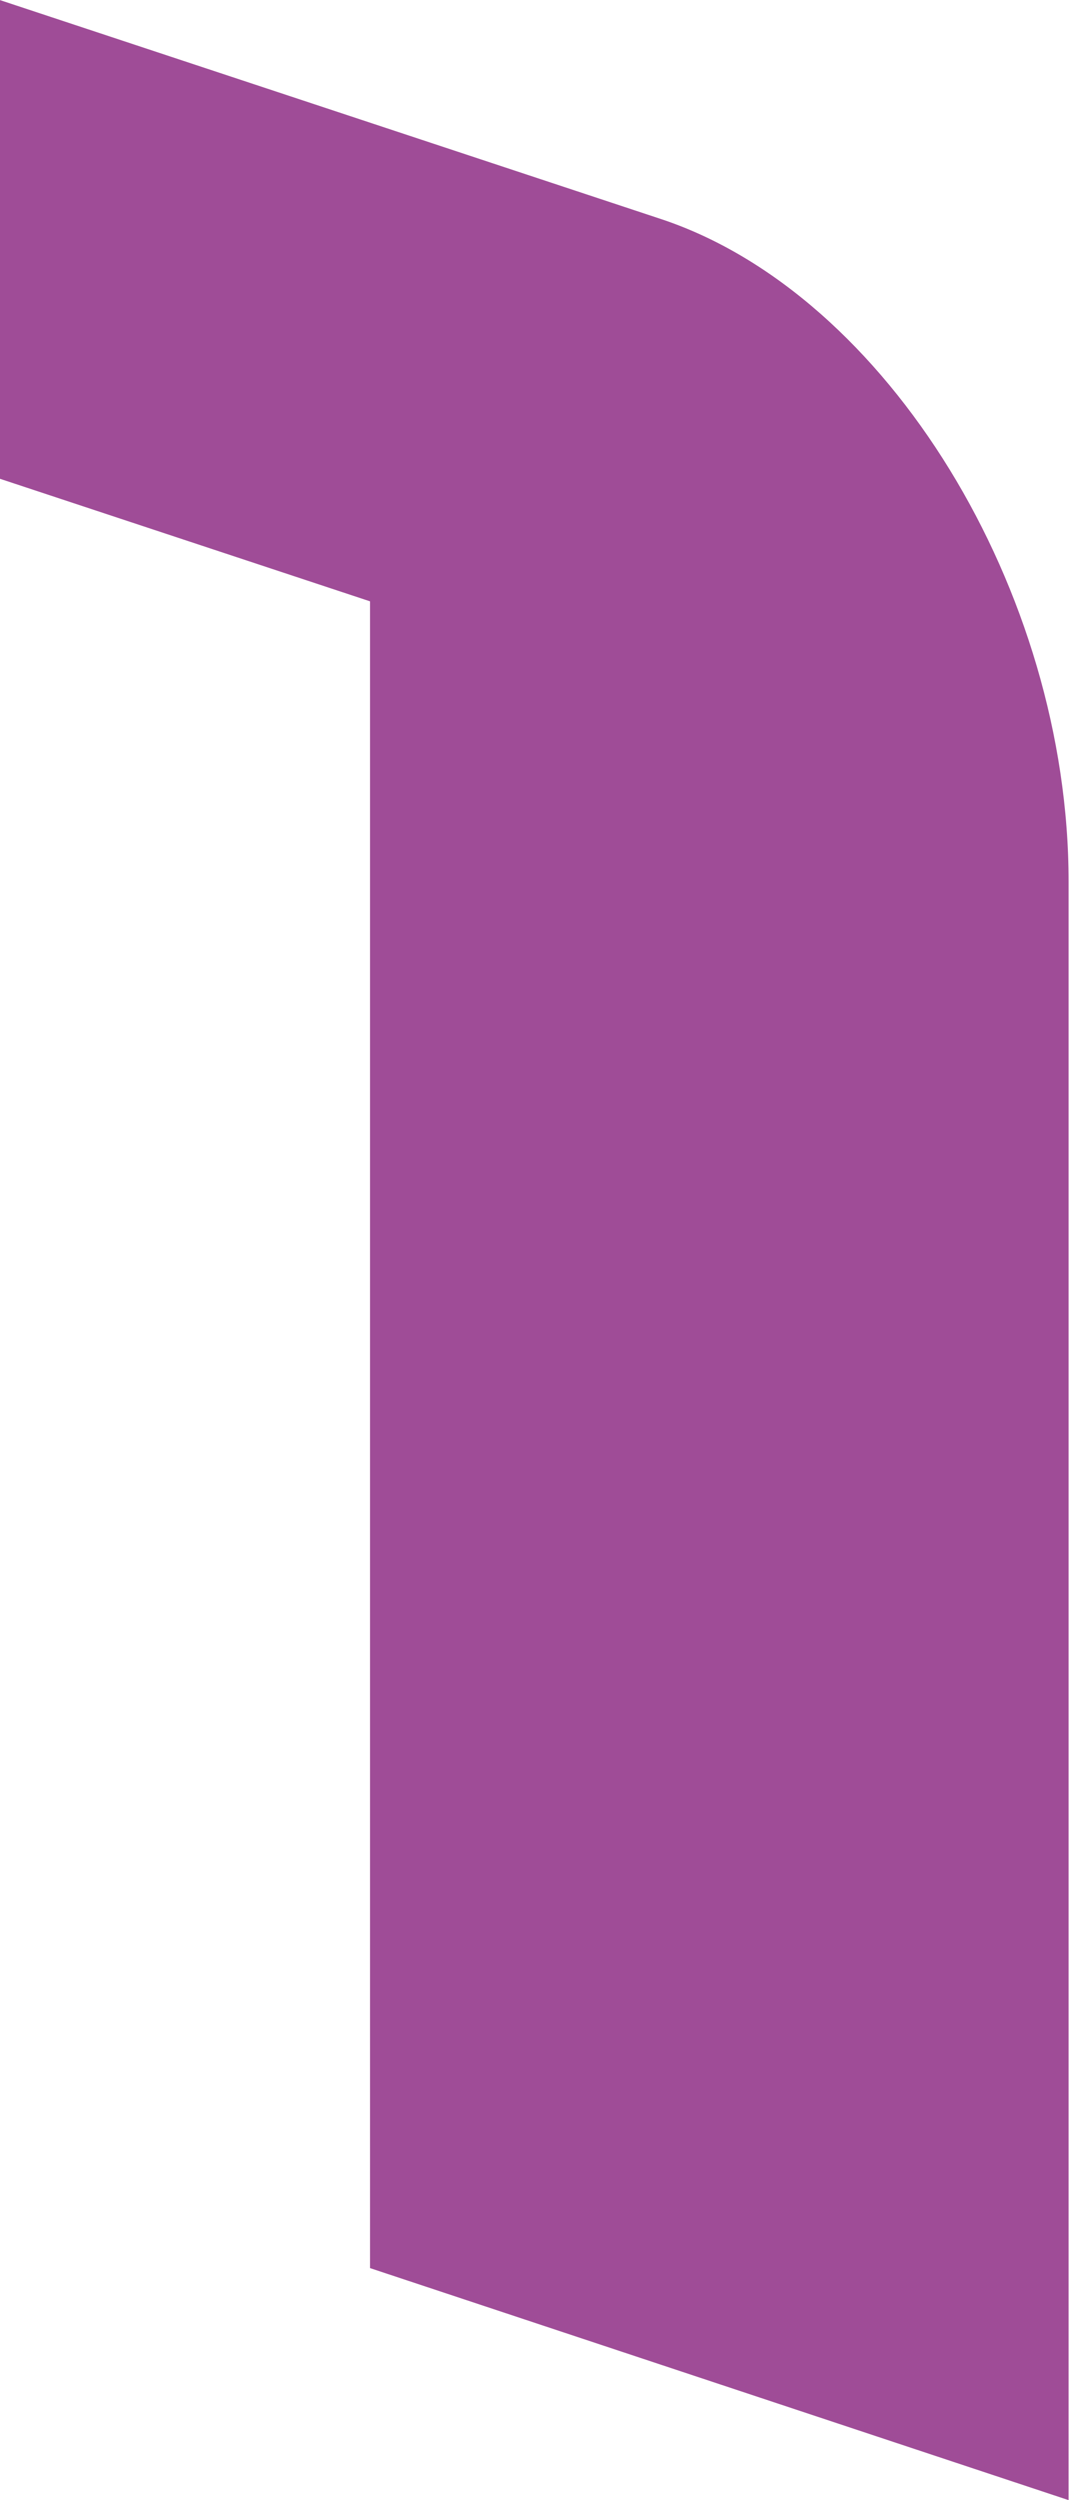 <svg xmlns="http://www.w3.org/2000/svg" id="fcd2434b-064e-46f9-9ca5-28cdbe65f991" data-name="Calque 1" width="11.12mm" height="25.96mm" viewBox="0 0 31.52 73.59"><defs><style>.a042665d-aa29-413b-9cdf-ddd7c58d44b0{fill:#9f4c97;}</style></defs><title>form-logo-violet</title><path class="a042665d-aa29-413b-9cdf-ddd7c58d44b0" d="M0,14.16V.07L19.49,6.52c6.65,2.21,12,10.94,12,19.5V73.66L10.91,66.83V17.77Z" transform="translate(-0.01 -0.07)"></path></svg>
